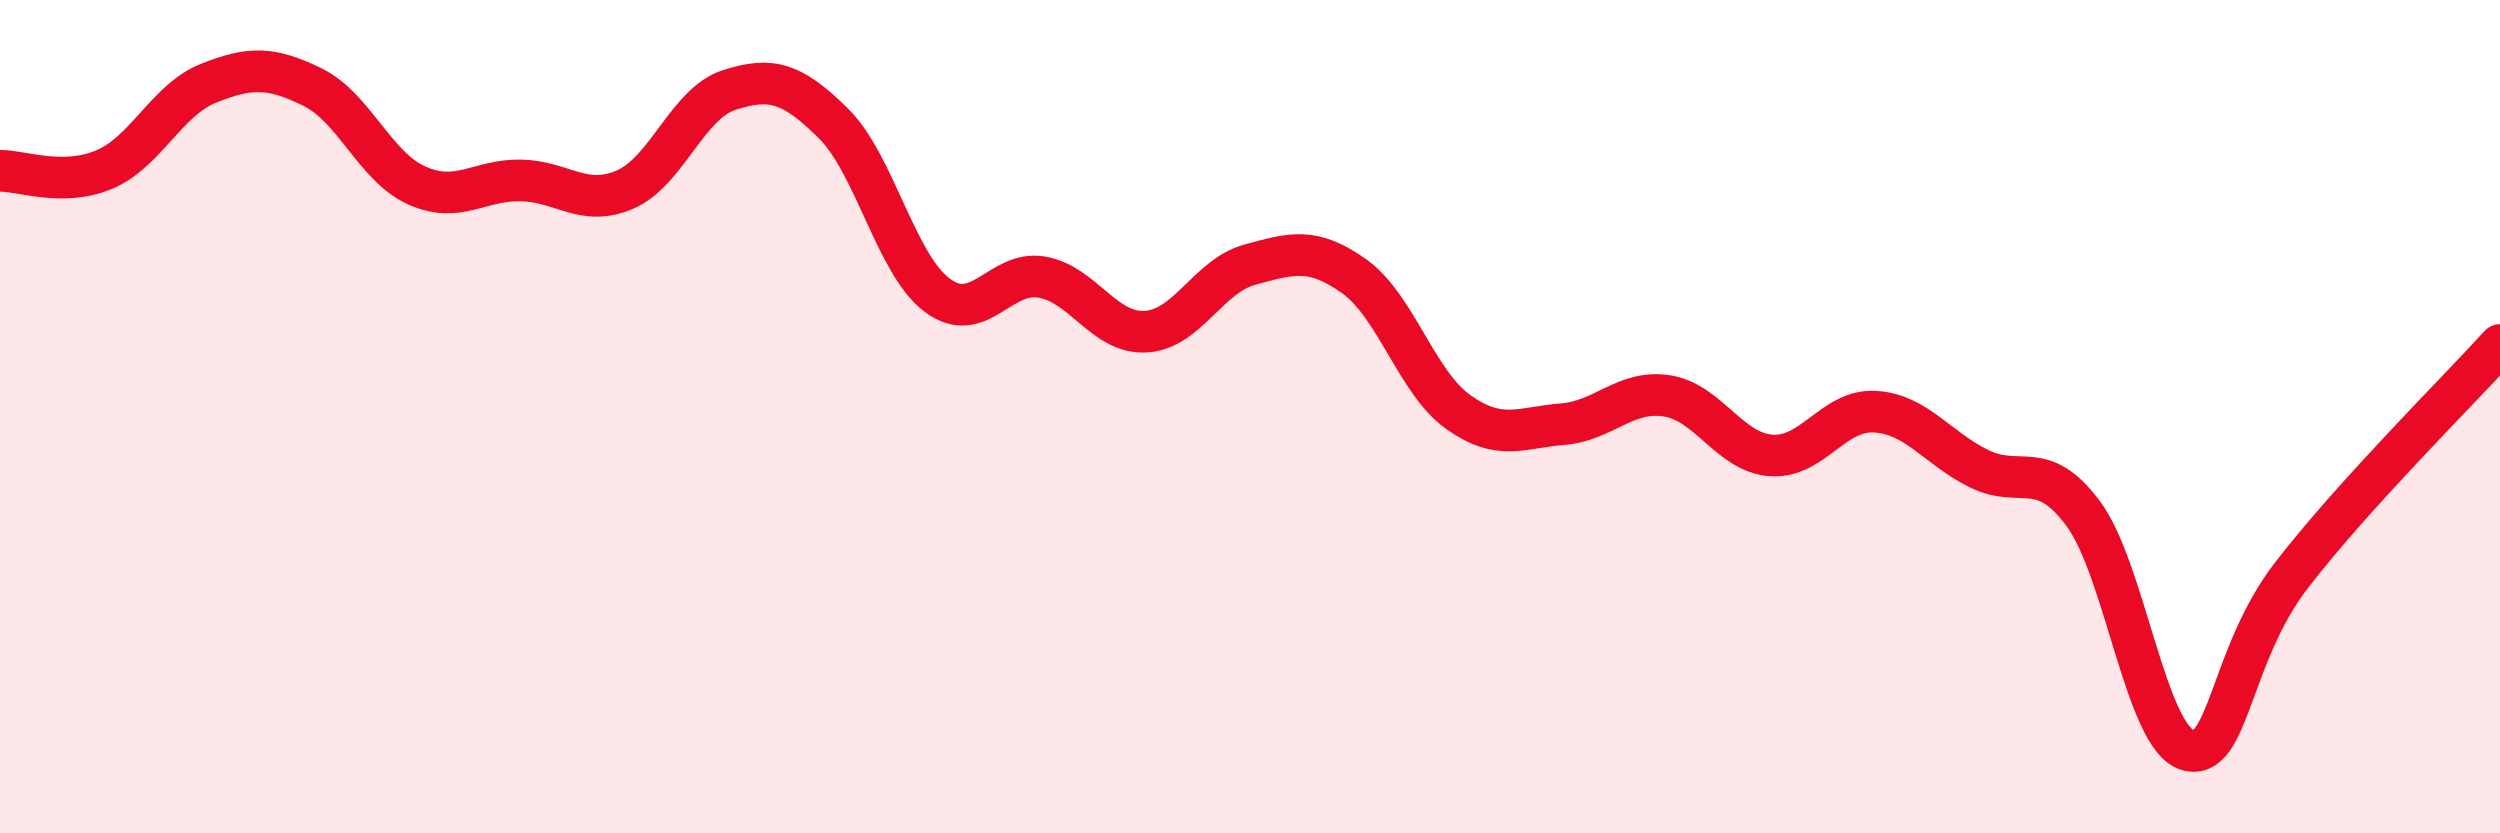 
    <svg width="60" height="20" viewBox="0 0 60 20" xmlns="http://www.w3.org/2000/svg">
      <path
        d="M 0,4.1 C 0.5,4.09 1.5,4.49 2.5,4.07 C 3.5,3.65 4,2.4 5,2 C 6,1.6 6.5,1.6 7.5,2.09 C 8.5,2.58 9,4 10,4.45 C 11,4.9 11.5,4.31 12.5,4.33 C 13.5,4.35 14,4.98 15,4.55 C 16,4.12 16.5,2.48 17.5,2.16 C 18.5,1.84 19,1.97 20,2.96 C 21,3.95 21.5,6.35 22.5,7.09 C 23.5,7.83 24,6.48 25,6.65 C 26,6.82 26.5,8.02 27.5,7.96 C 28.5,7.9 29,6.62 30,6.35 C 31,6.08 31.5,5.92 32.5,6.63 C 33.5,7.34 34,9.18 35,9.89 C 36,10.6 36.5,10.26 37.5,10.18 C 38.5,10.1 39,9.35 40,9.5 C 41,9.65 41.5,10.85 42.5,10.93 C 43.5,11.01 44,9.82 45,9.88 C 46,9.94 46.5,10.76 47.5,11.25 C 48.5,11.74 49,10.98 50,12.33 C 51,13.68 51.5,17.71 52.5,18 C 53.5,18.29 53.5,15.74 55,13.8 C 56.5,11.86 59,9.38 60,8.28L60 20L0 20Z"
        fill="#EB0A25"
        opacity="0.1"
        stroke-linecap="round"
        stroke-linejoin="round"
      />
      <path
        d="M 0,4.1 C 0.5,4.09 1.5,4.49 2.5,4.07 C 3.5,3.65 4,2.4 5,2 C 6,1.6 6.5,1.6 7.5,2.09 C 8.5,2.58 9,4 10,4.45 C 11,4.9 11.5,4.31 12.5,4.33 C 13.5,4.35 14,4.98 15,4.55 C 16,4.12 16.5,2.48 17.5,2.16 C 18.5,1.84 19,1.97 20,2.96 C 21,3.95 21.5,6.35 22.5,7.09 C 23.5,7.83 24,6.48 25,6.65 C 26,6.82 26.5,8.02 27.5,7.96 C 28.5,7.9 29,6.62 30,6.35 C 31,6.08 31.5,5.92 32.5,6.63 C 33.5,7.34 34,9.18 35,9.89 C 36,10.6 36.5,10.26 37.5,10.18 C 38.5,10.1 39,9.35 40,9.5 C 41,9.65 41.5,10.85 42.5,10.93 C 43.5,11.01 44,9.82 45,9.88 C 46,9.94 46.5,10.76 47.5,11.25 C 48.5,11.74 49,10.98 50,12.33 C 51,13.68 51.5,17.71 52.5,18 C 53.5,18.29 53.5,15.74 55,13.8 C 56.5,11.86 59,9.38 60,8.28"
        stroke="#EB0A25"
        stroke-width="1"
        fill="none"
        stroke-linecap="round"
        stroke-linejoin="round"
      />
    </svg>
  